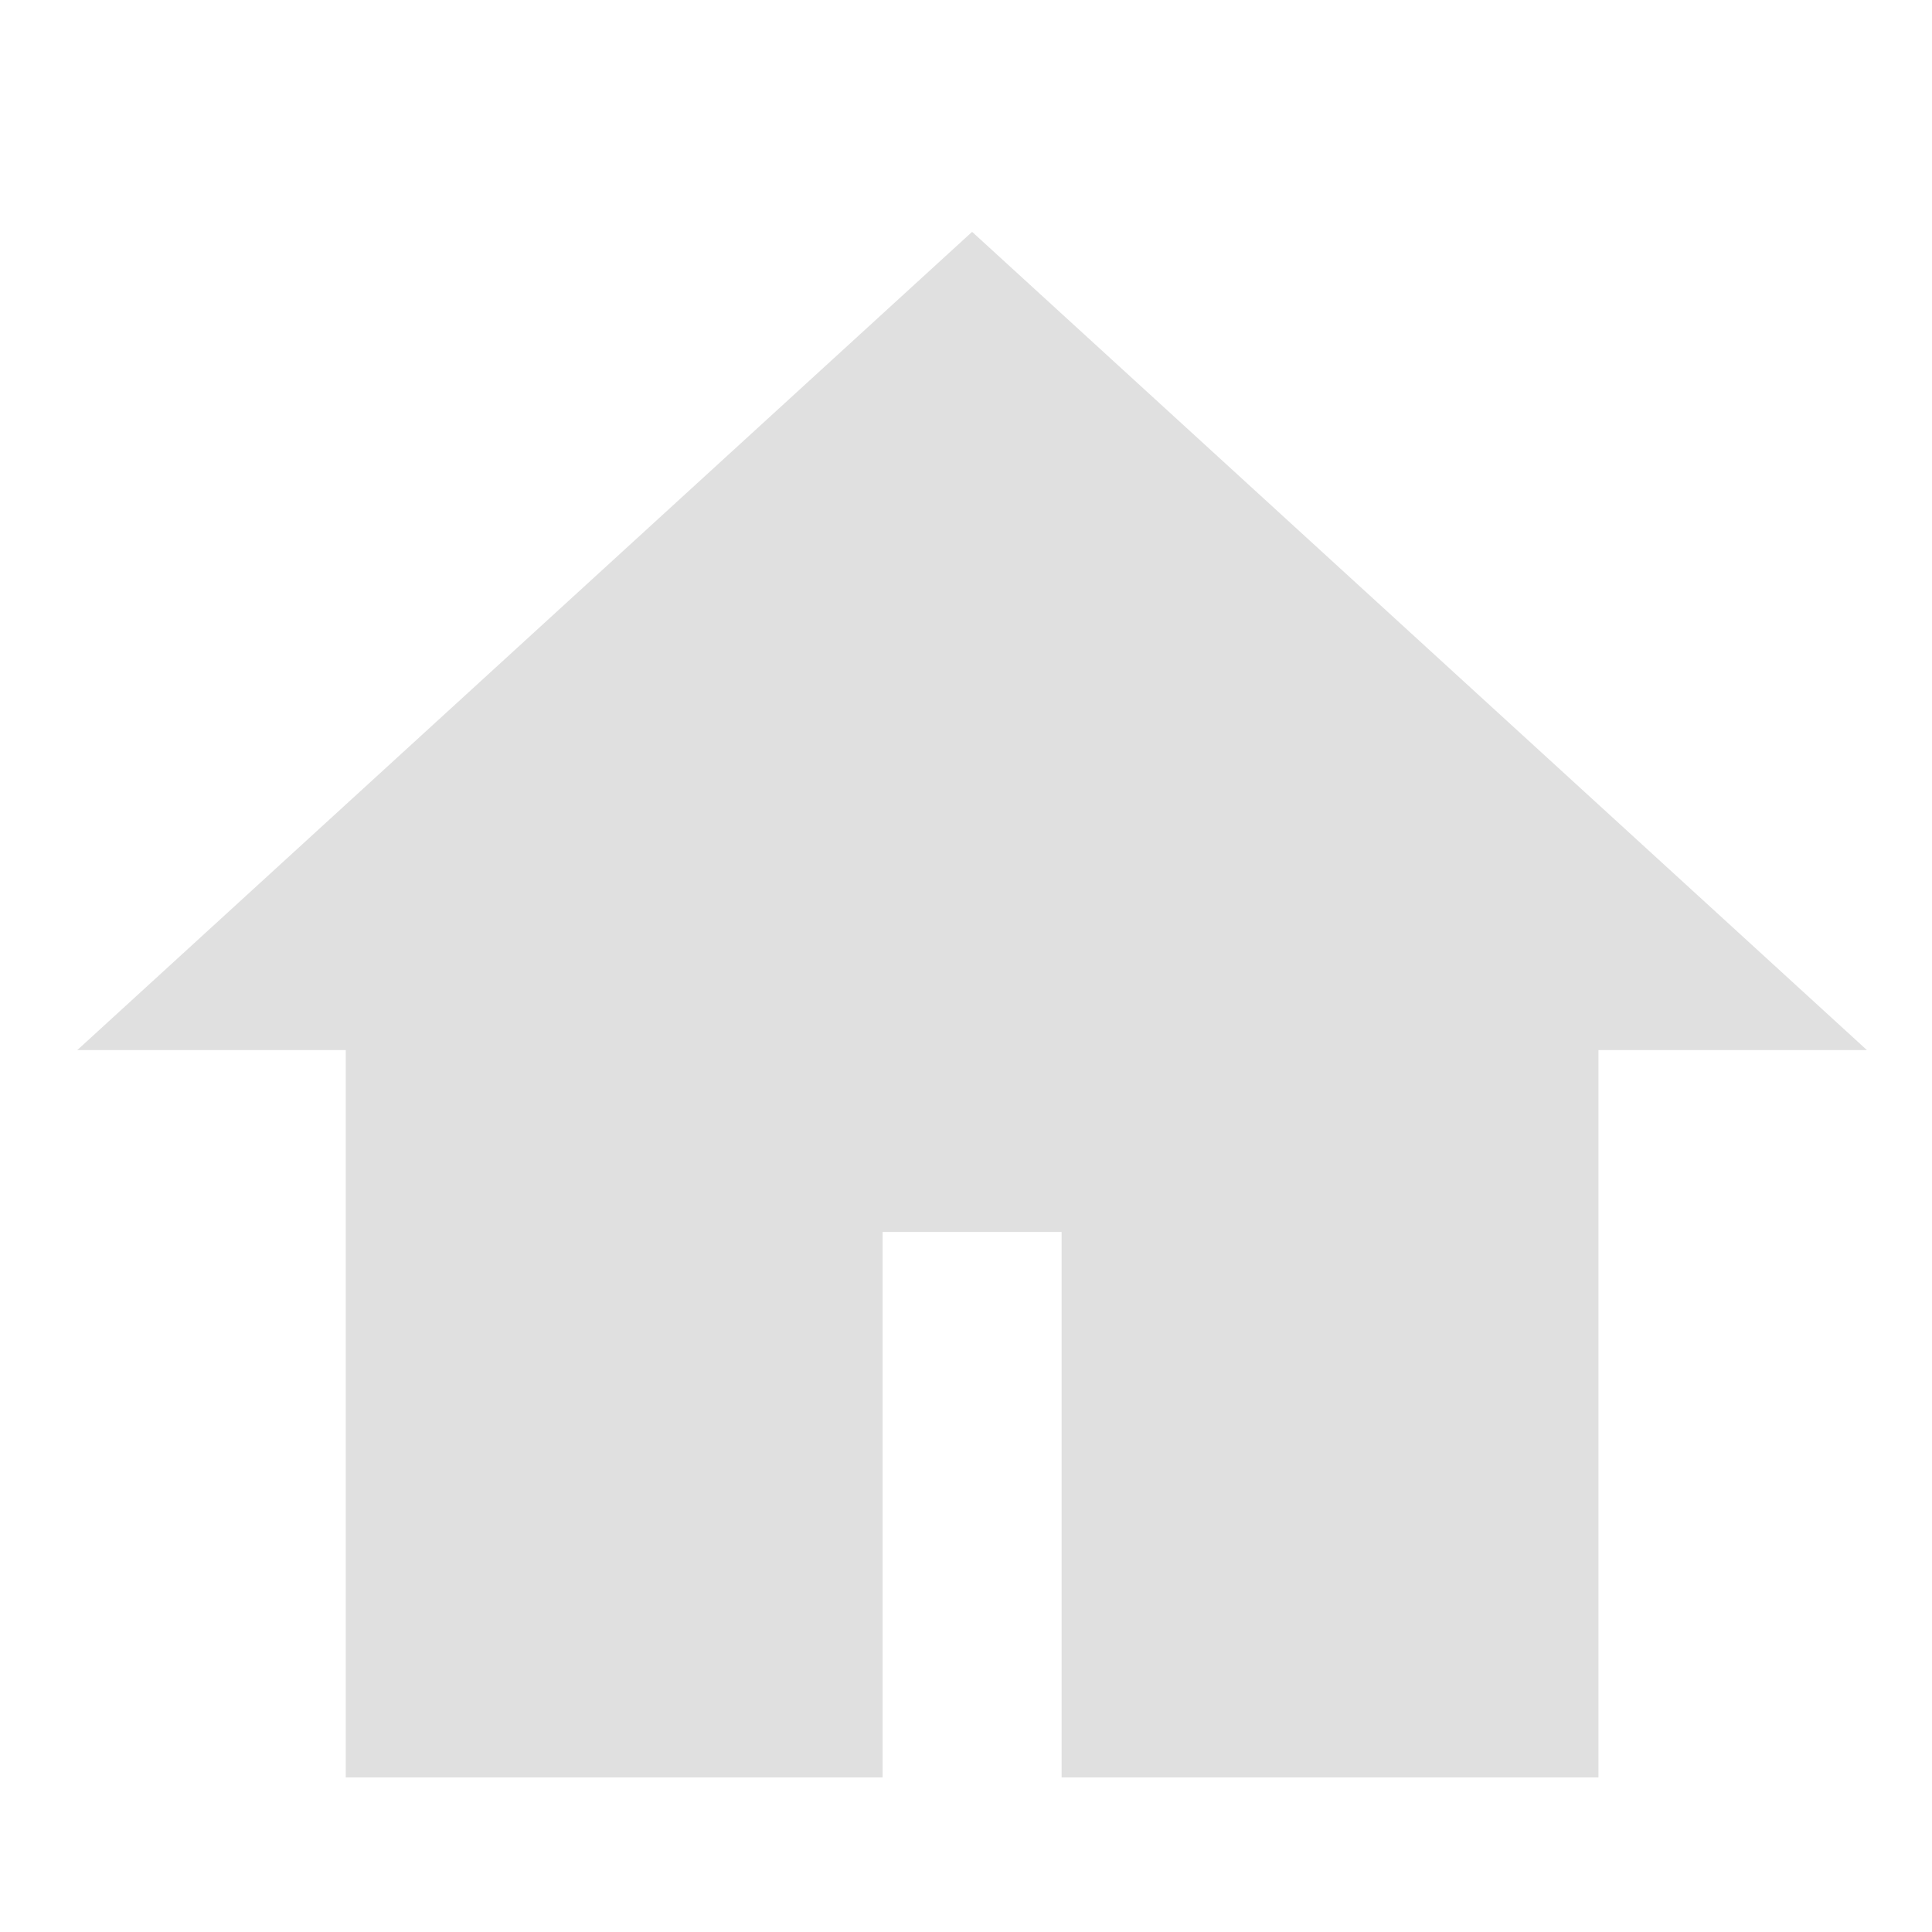 <svg width="25" height="25" viewBox="0 0 25 25" fill="none" xmlns="http://www.w3.org/2000/svg">
<g clip-path="url(#clip0_2660_28891)">
<path d="M12.579 3L1 13.588H4.474V23H11.421V15.941H13.737V23H20.684V13.588H24.158L12.579 3Z" fill="#E0E0E0"/>
</g>
<defs>
<clipPath id="clip0_2660_28891">
<rect width="25" height="25" fill="white"/>
</clipPath>
</defs>
</svg>

